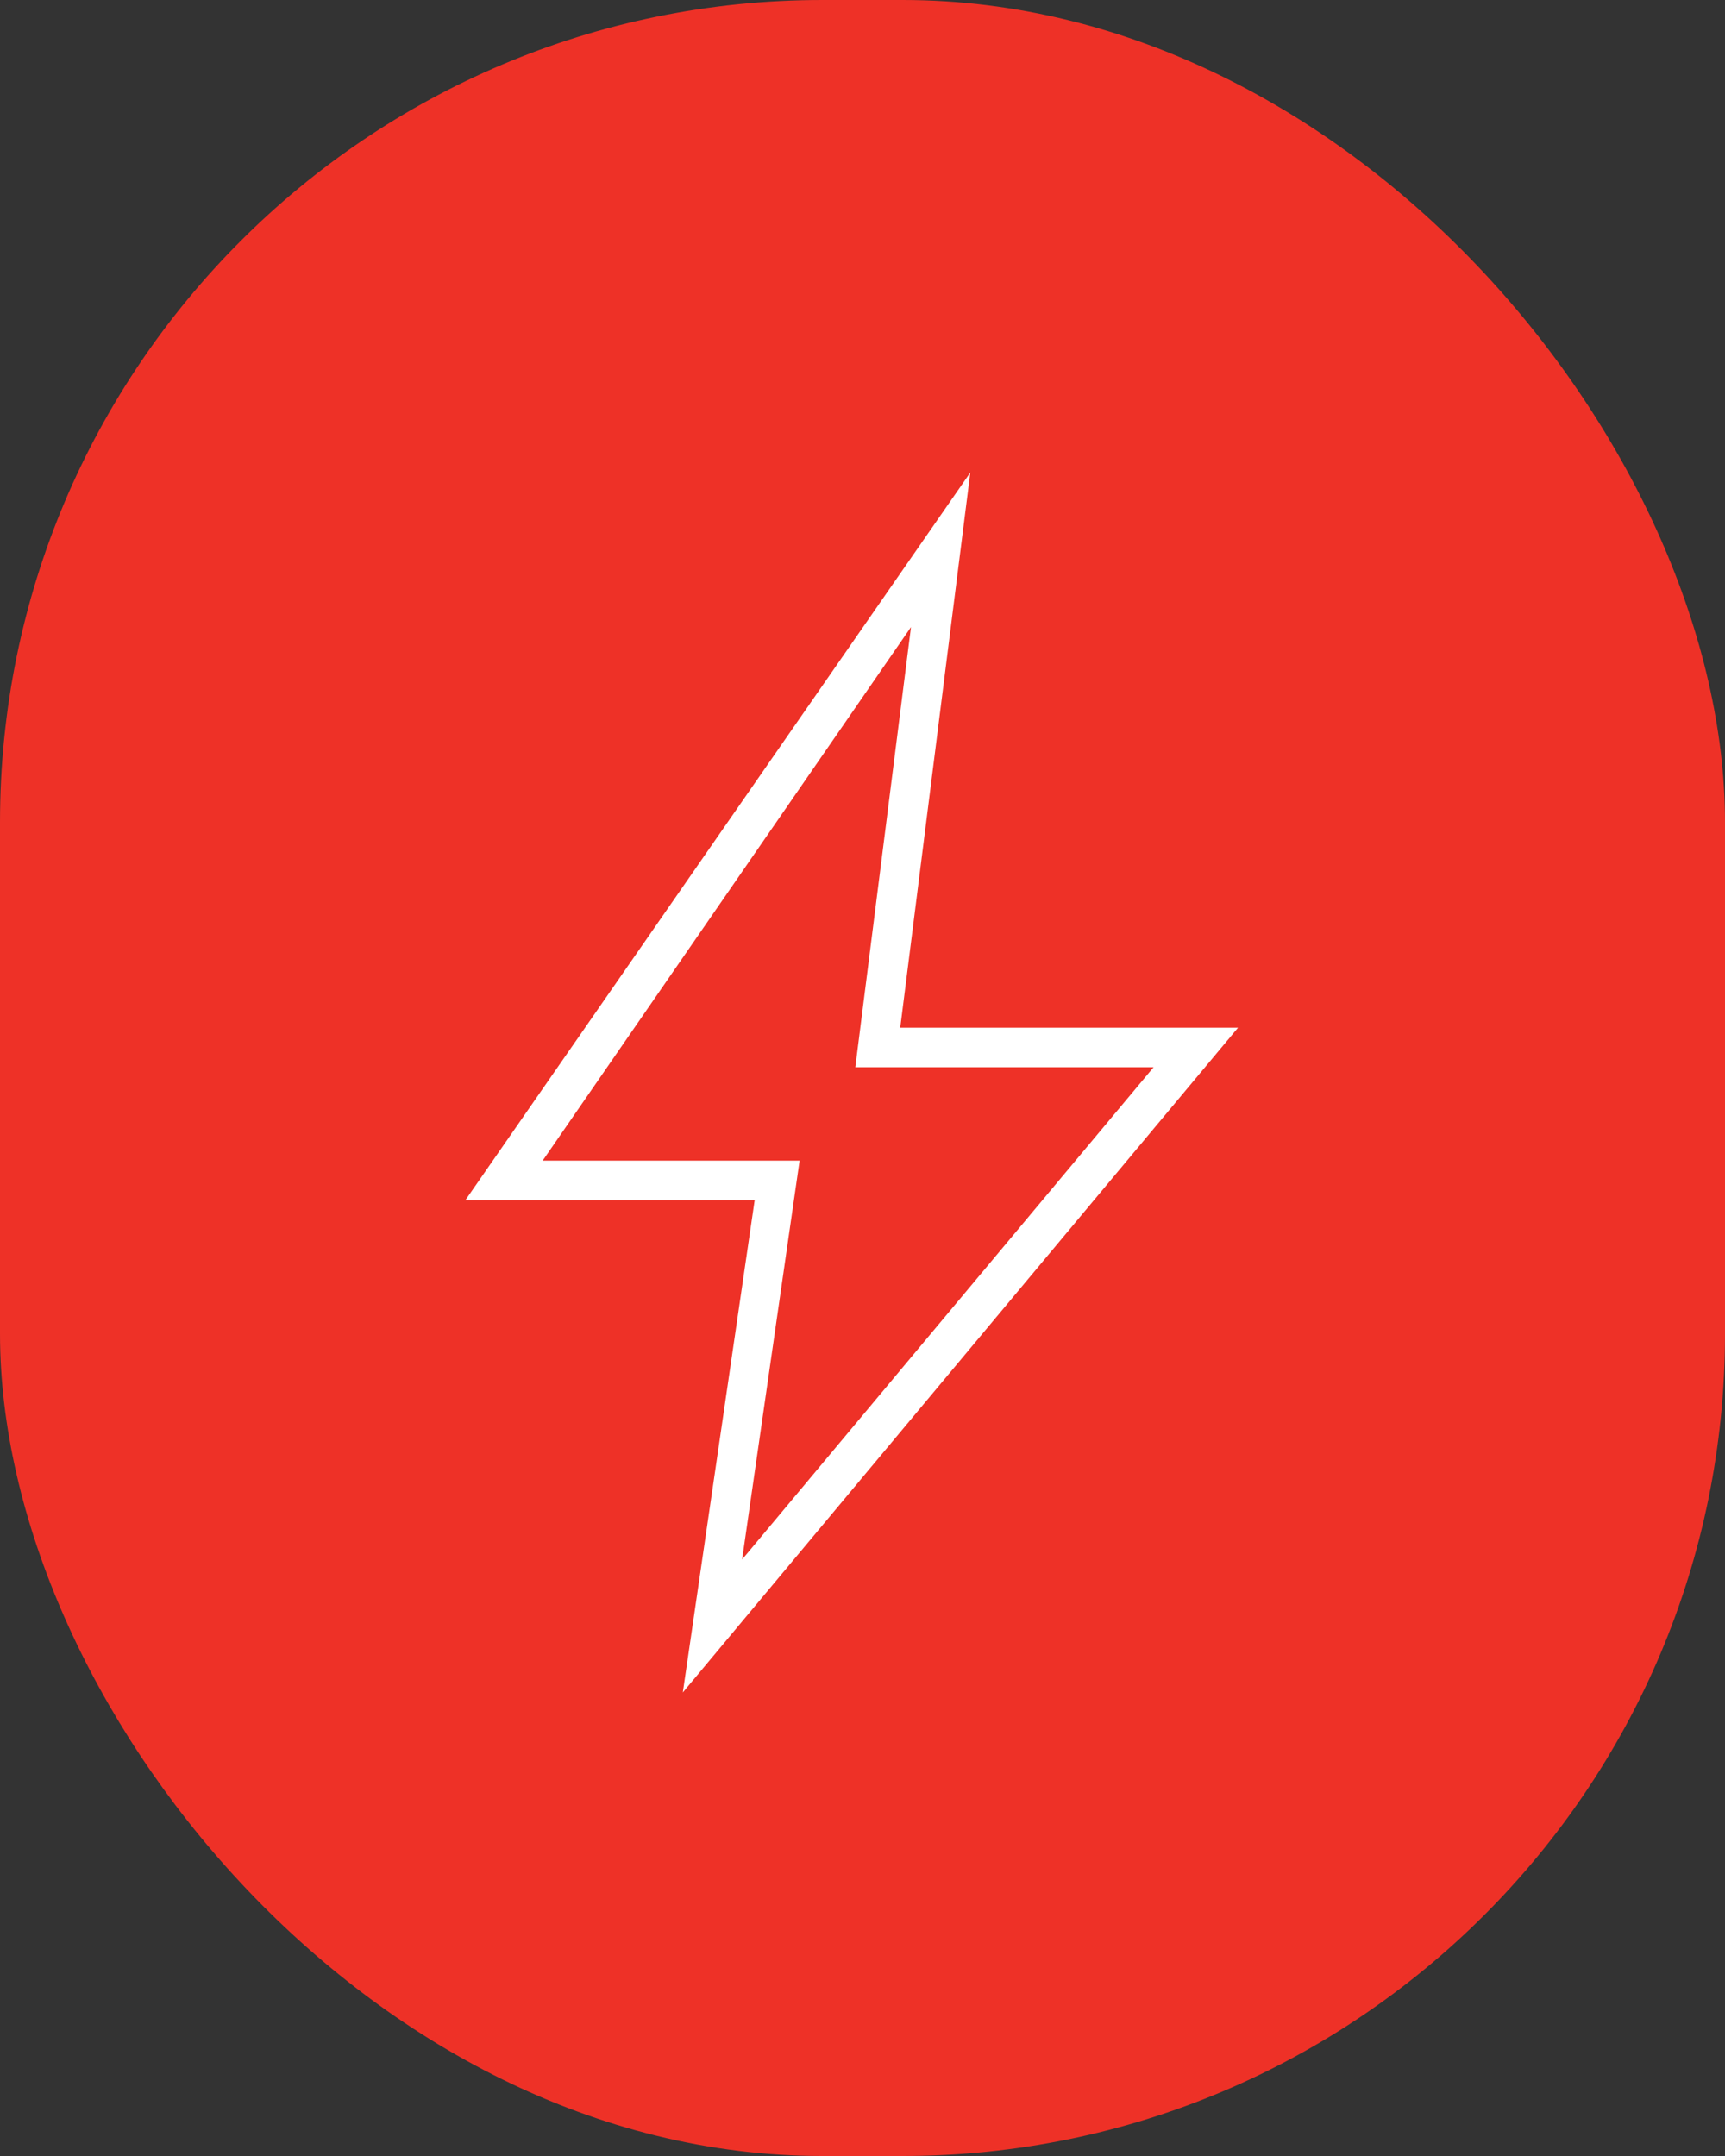 <svg xmlns="http://www.w3.org/2000/svg" id="Layer_1" data-name="Layer 1" viewBox="0 0 48 60"><rect x="0" y="0" width="48" height="60" fill="#333333" stroke="none"/><defs><style>      .cls-1 {        fill: #fff;      }      .cls-1, .cls-2 {        stroke-width: 0px;      }      .cls-2 {        fill: #ee3127;      }    </style></defs><rect class="cls-2" x="0" y="0" width="48" height="60" rx="22.88" ry="22.88"></rect><path class="cls-1" d="m20.65,43.4l11.45-13.7h-8.3l1.55-12.25-10.25,14.85h7.15l-1.6,11.1Zm-1.65,3.7l2-13.7h-8.05l14.05-20.25-1.95,15.45h9.4l-15.45,18.5Z"></path></svg>